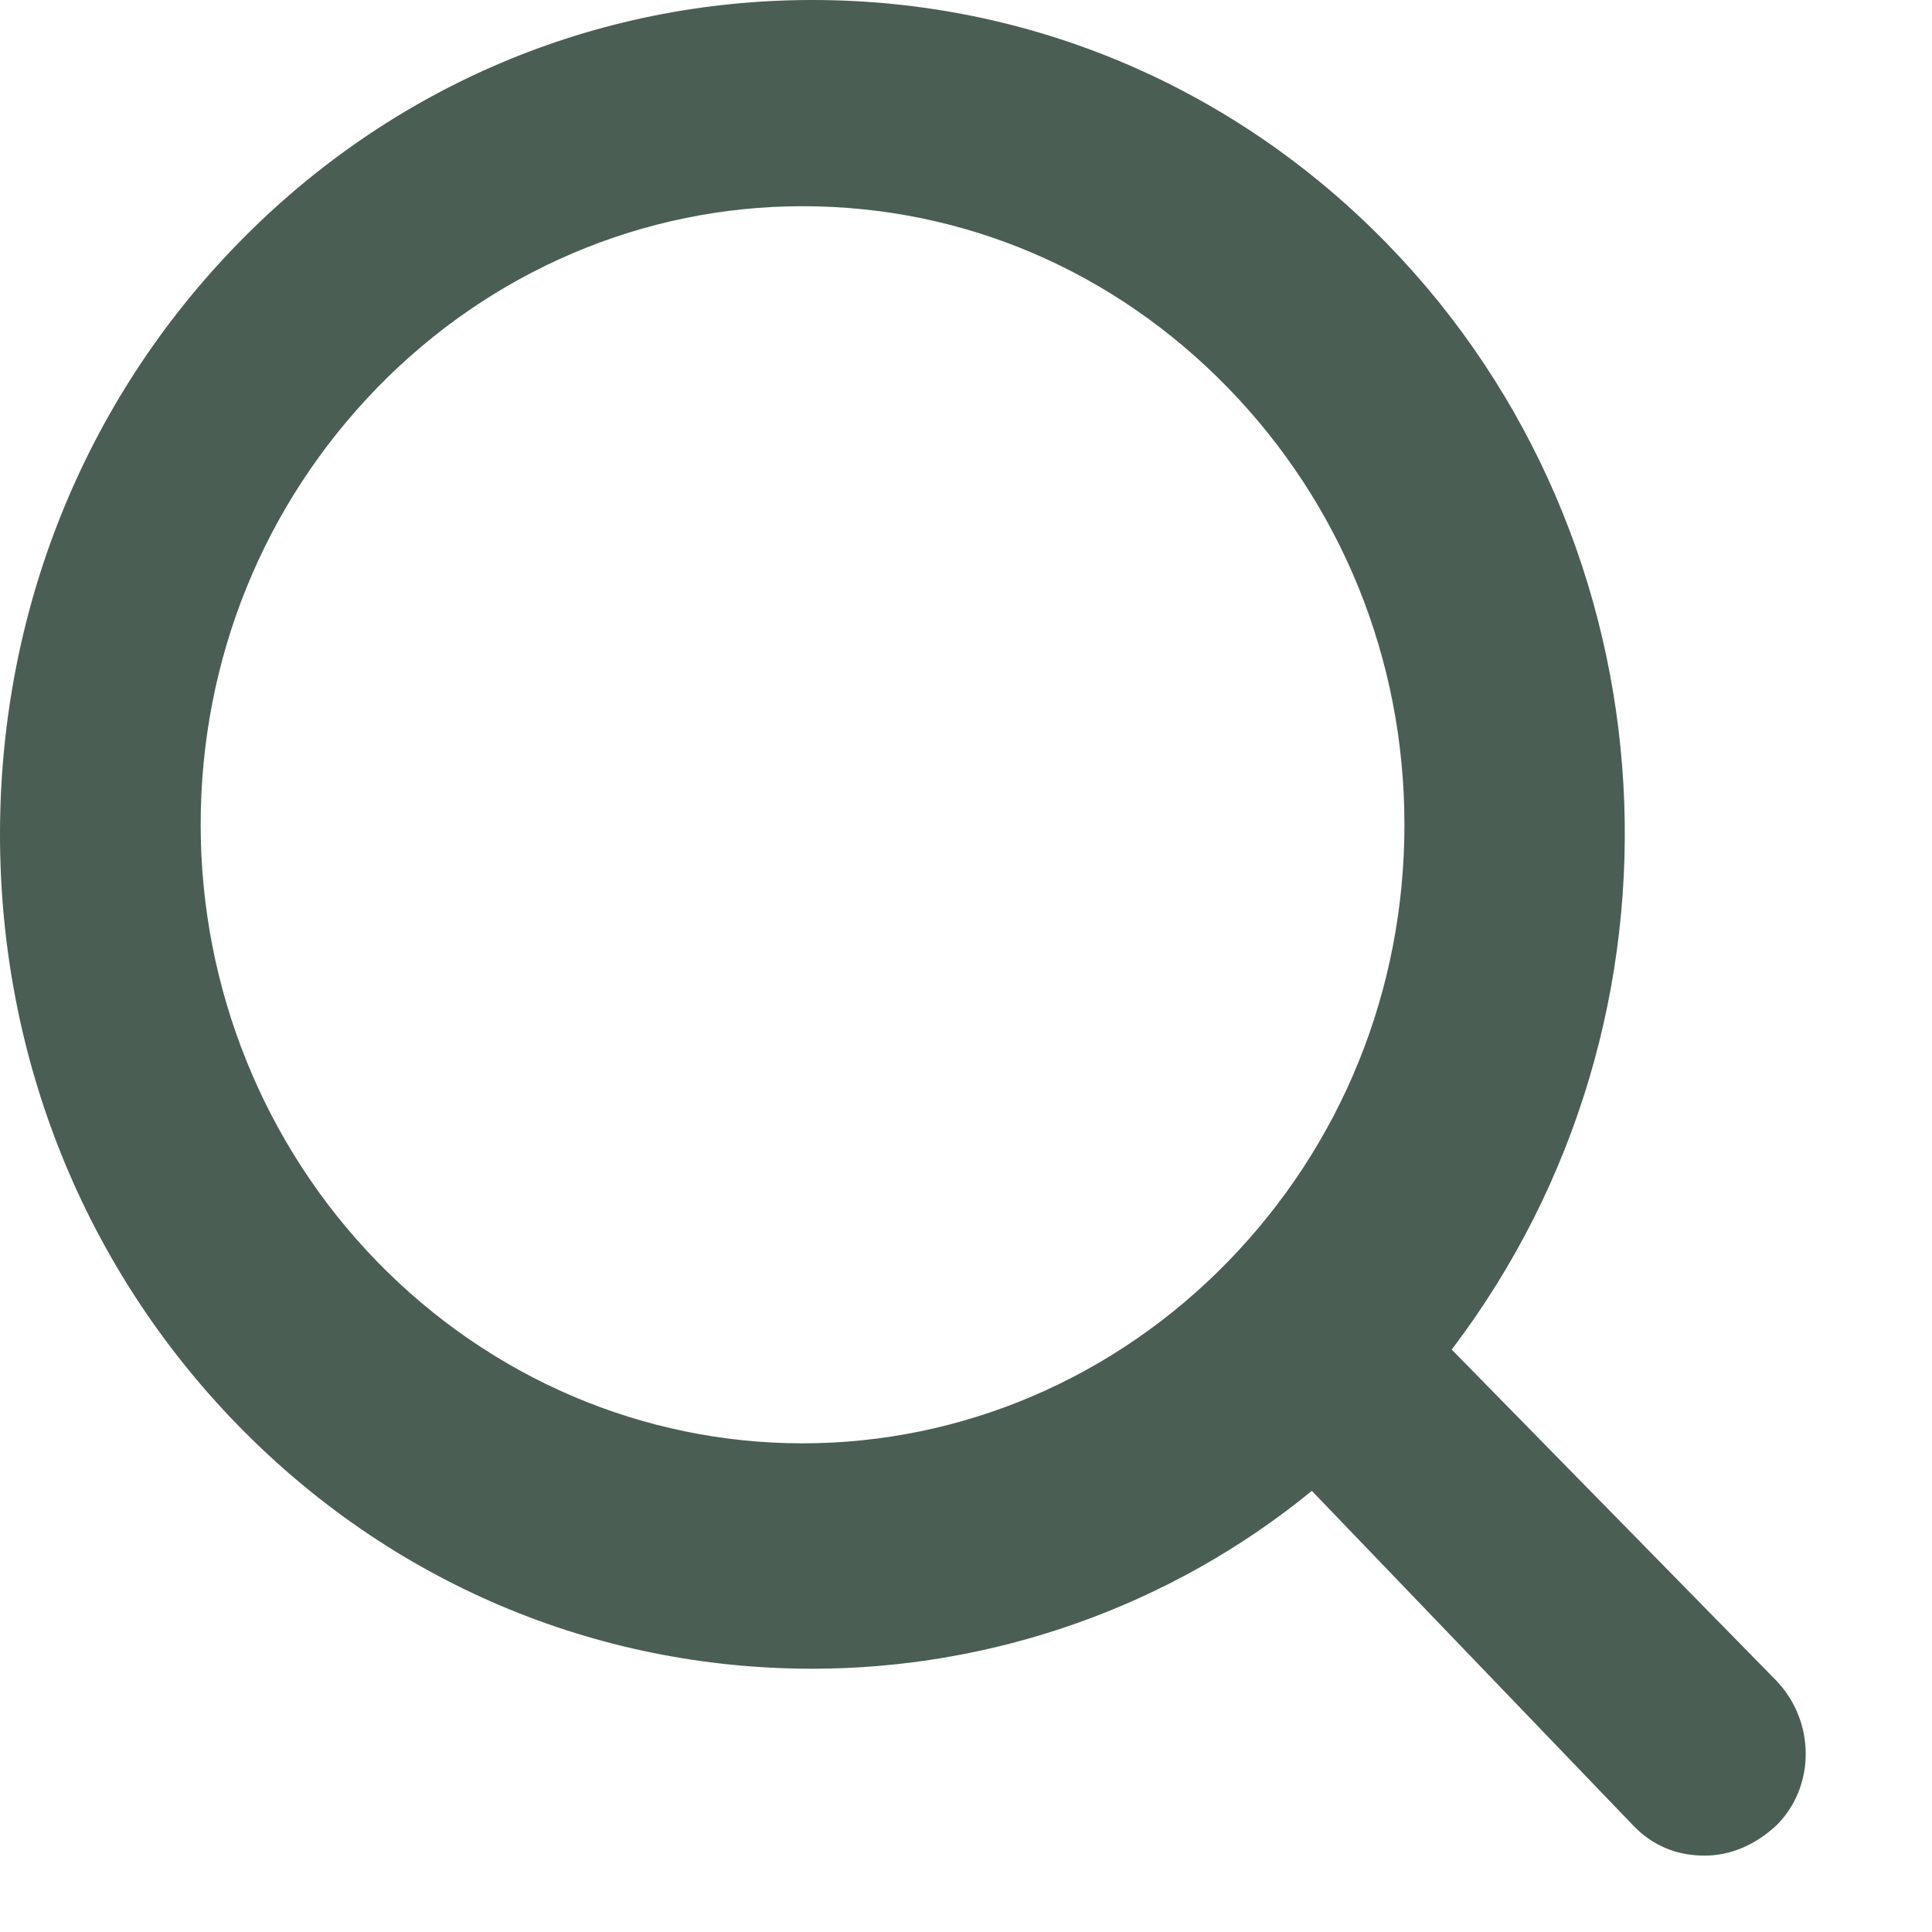 <svg width="15" height="15" viewBox="0 0 15 15" fill="none" xmlns="http://www.w3.org/2000/svg">
<path opacity="0.8" fill-rule="evenodd" clip-rule="evenodd" d="M10.904 6.403C10.904 7.691 10.413 8.892 9.533 9.796C8.652 10.701 7.467 11.206 6.231 11.206C4.995 11.206 3.81 10.701 2.929 9.796C2.049 8.892 1.558 7.673 1.558 6.403C1.558 5.116 2.049 3.915 2.929 3.01C3.81 2.105 4.995 1.601 6.231 1.601C7.484 1.601 8.652 2.105 9.533 3.01C10.413 3.915 10.904 5.116 10.904 6.403ZM13.787 13.044L11.271 10.478C13.235 7.894 13.028 4.212 10.771 1.894C9.582 0.673 7.996 0 6.307 0C4.619 0 3.033 0.673 1.844 1.894C0.655 3.115 0 4.743 0 6.478C0 8.213 0.655 9.841 1.844 11.062C3.033 12.284 4.619 12.956 6.307 12.956C7.703 12.956 9.082 12.478 10.185 11.575L12.684 14.177C12.839 14.337 13.028 14.407 13.235 14.407C13.442 14.407 13.632 14.319 13.787 14.177C14.097 13.876 14.097 13.363 13.787 13.044Z" fill="#1D362A"/>
</svg>
